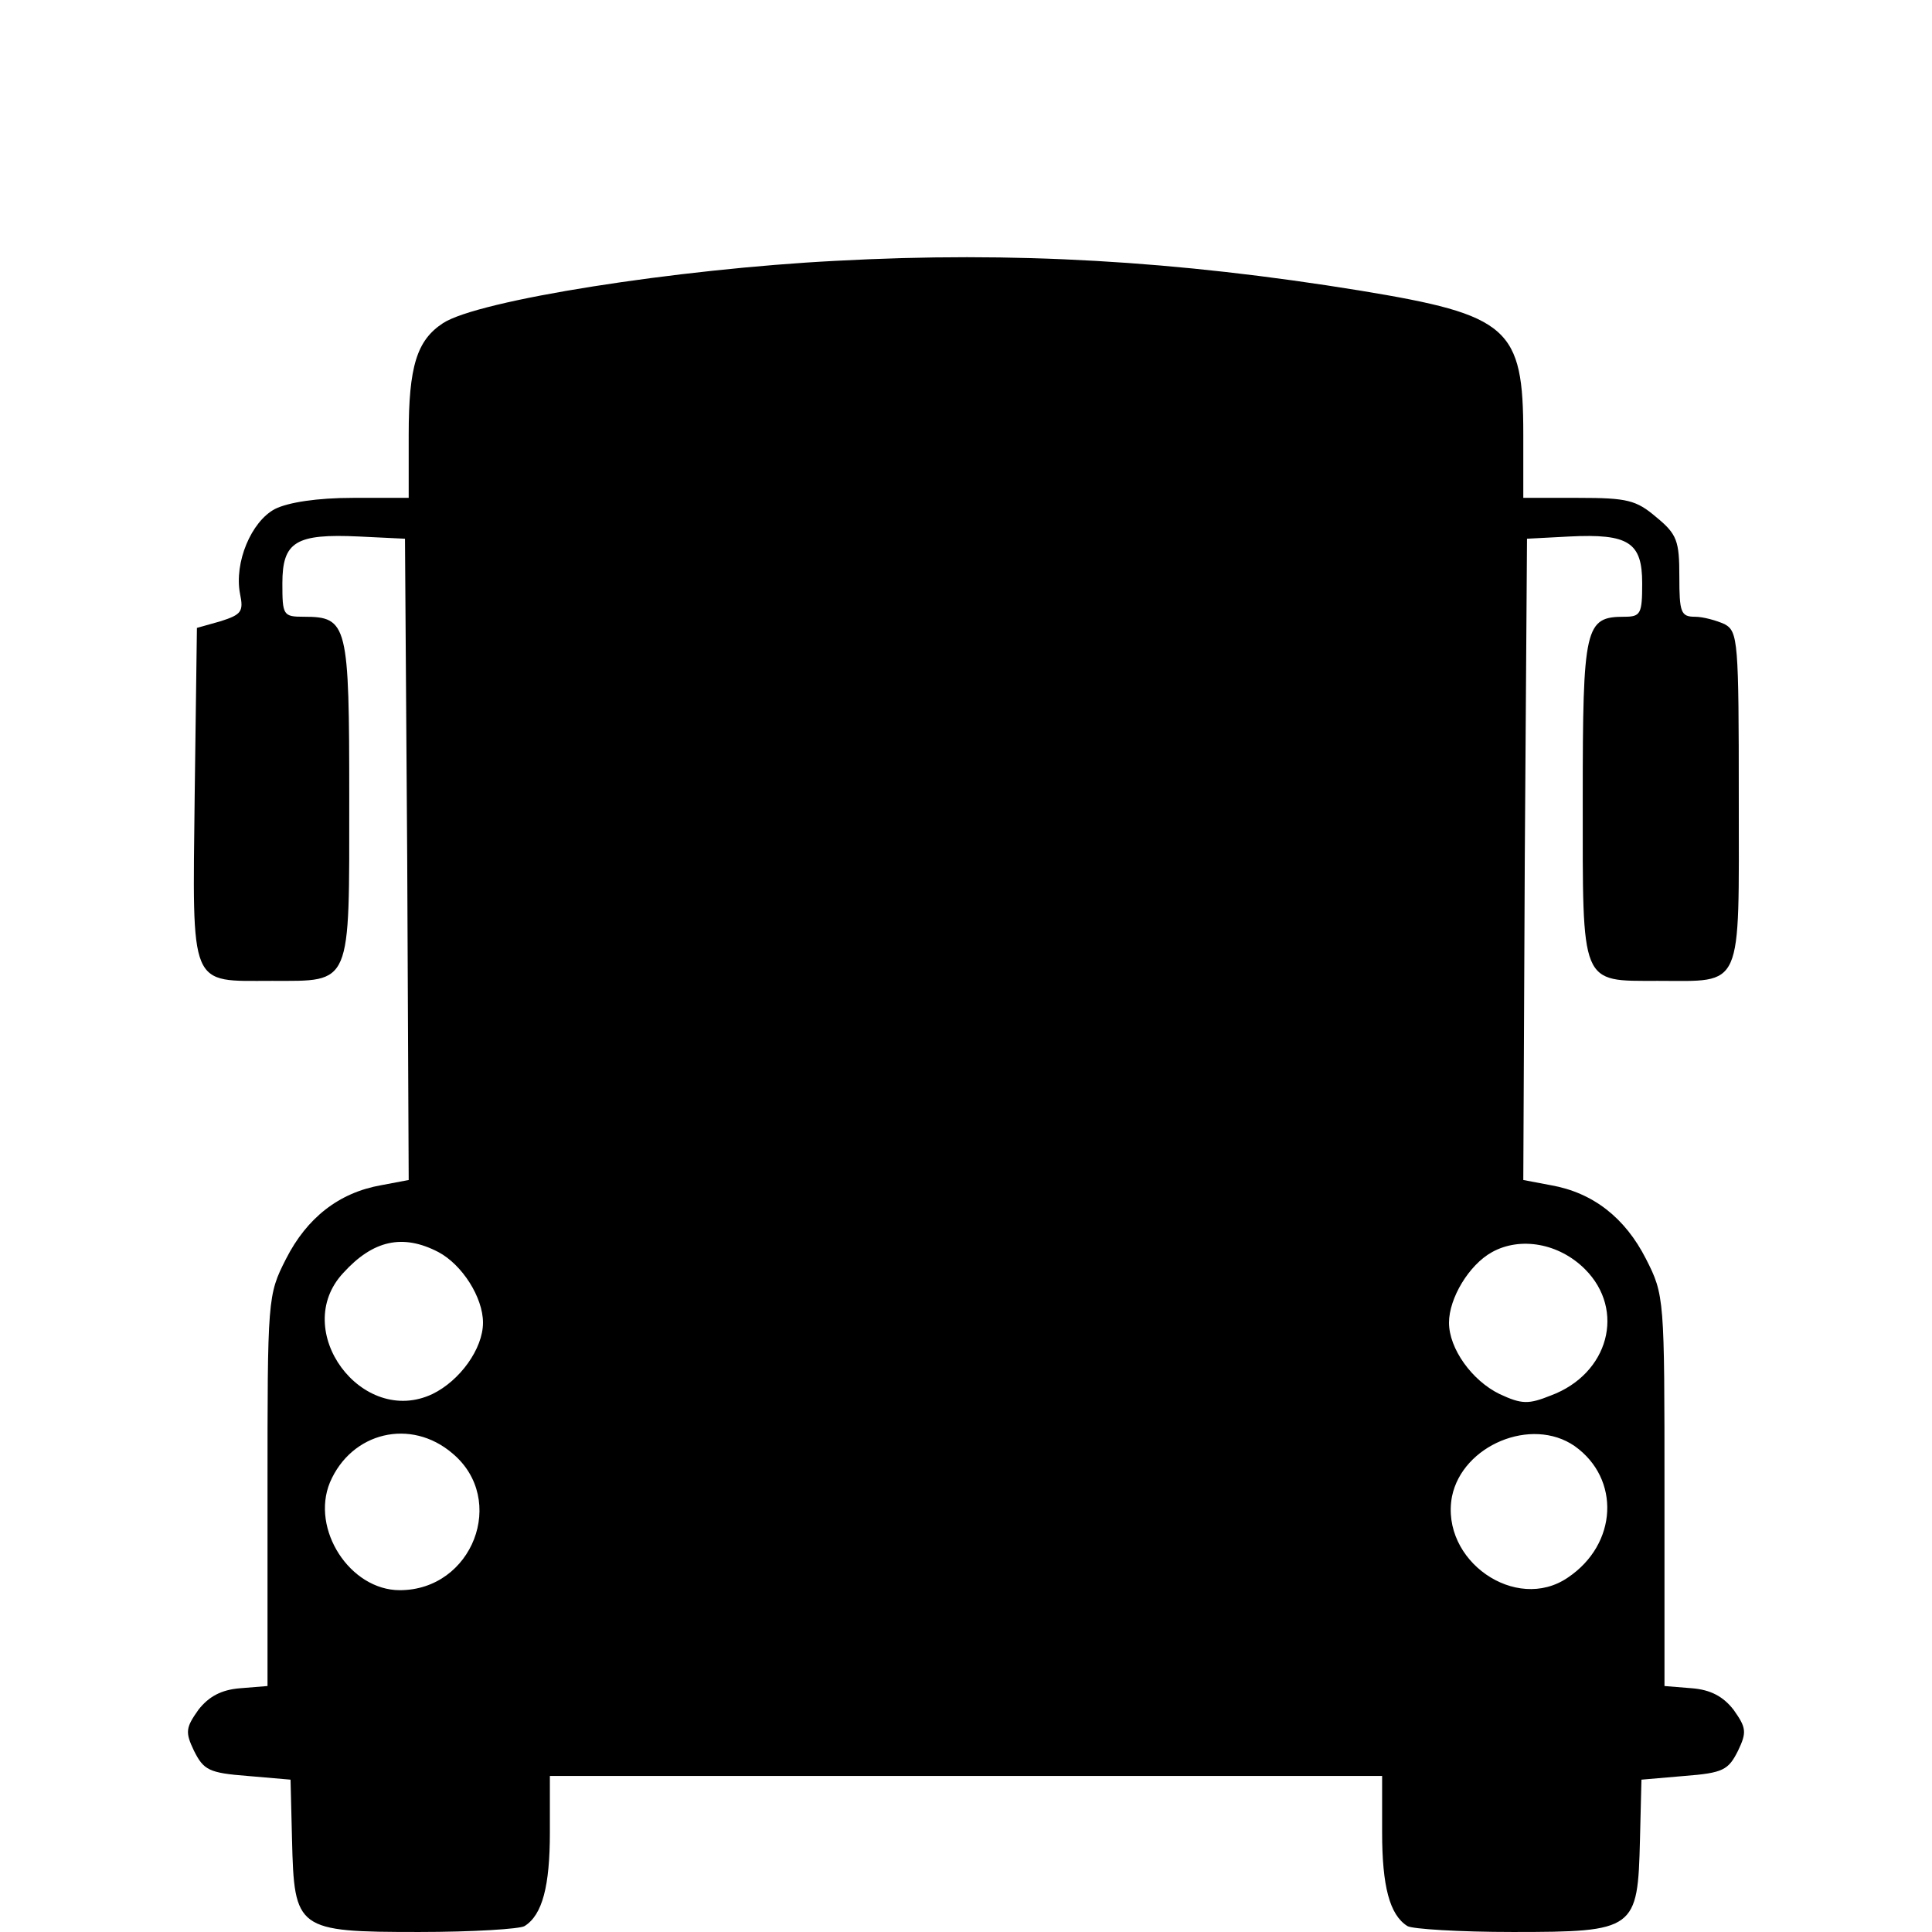 <?xml version="1.0" standalone="no"?>
<!DOCTYPE svg PUBLIC "-//W3C//DTD SVG 20010904//EN"
 "http://www.w3.org/TR/2001/REC-SVG-20010904/DTD/svg10.dtd">
<svg version="1.0" xmlns="http://www.w3.org/2000/svg"
 width="260pt" height="260pt" viewBox="0 0 260 260"
 preserveAspectRatio="xMidYMid meet">
<g transform="translate(0,260) scale(0.1,-0.1)"
fill="#000000" stroke="none">
<path d="M1125 2249 c-214 -11 -482 -53 -529 -84 -35 -23 -46 -58 -46 -150 l0
-85 -75 0 c-48 0 -87 -6 -105 -15 -32 -17 -55 -72 -47 -114 5 -24 2 -28 -26
-37 l-32 -9 -3 -225 c-3 -263 -8 -250 104 -250 108 0 104 -9 104 245 0 235 -2
245 -61 245 -28 0 -29 2 -29 45 0 56 18 67 103 63 l62 -3 3 -431 2 -432 -37
-7 c-57 -10 -100 -44 -128 -99 -25 -49 -25 -53 -25 -312 l0 -263 -37 -3 c-25
-2 -42 -11 -56 -29 -17 -24 -18 -30 -6 -55 13 -26 20 -30 72 -34 l58 -5 2 -81
c3 -121 6 -124 171 -124 72 0 136 4 142 8 24 15 34 54 34 126 l0 76 560 0 560
0 0 -76 c0 -72 10 -111 34 -126 6 -4 70 -8 142 -8 165 0 168 3 171 124 l2 81
58 5 c52 4 59 8 72 34 12 25 11 31 -6 55 -14 18 -31 27 -56 29 l-37 3 0 263
c0 259 0 263 -25 312 -28 55 -71 89 -128 99 l-37 7 2 432 3 431 57 3 c80 4 98
-8 98 -63 0 -41 -2 -45 -24 -45 -53 0 -56 -13 -56 -245 0 -253 -4 -245 101
-245 116 0 109 -15 109 245 0 212 -1 225 -19 235 -11 5 -29 10 -40 10 -19 0
-21 6 -21 54 0 48 -3 57 -31 80 -27 23 -39 26 -105 26 l-74 0 0 85 c0 144 -19
161 -220 194 -246 40 -466 53 -705 40z m-535 -1334 c32 -17 60 -61 60 -95 0
-35 -31 -78 -68 -96 -95 -45 -192 86 -120 163 40 44 80 53 128 28z m1543 -23
c55 -55 32 -141 -46 -170 -30 -12 -39 -12 -69 2 -37 18 -68 61 -68 96 0 33 27
78 58 95 38 21 90 12 125 -23z m-1524 -248 c74 -62 27 -184 -71 -184 -67 0
-120 82 -94 145 29 68 109 87 165 39z m1510 10 c62 -44 58 -132 -9 -177 -70
-48 -172 23 -156 109 14 69 107 108 165 68z"/>
</g>
</svg>
